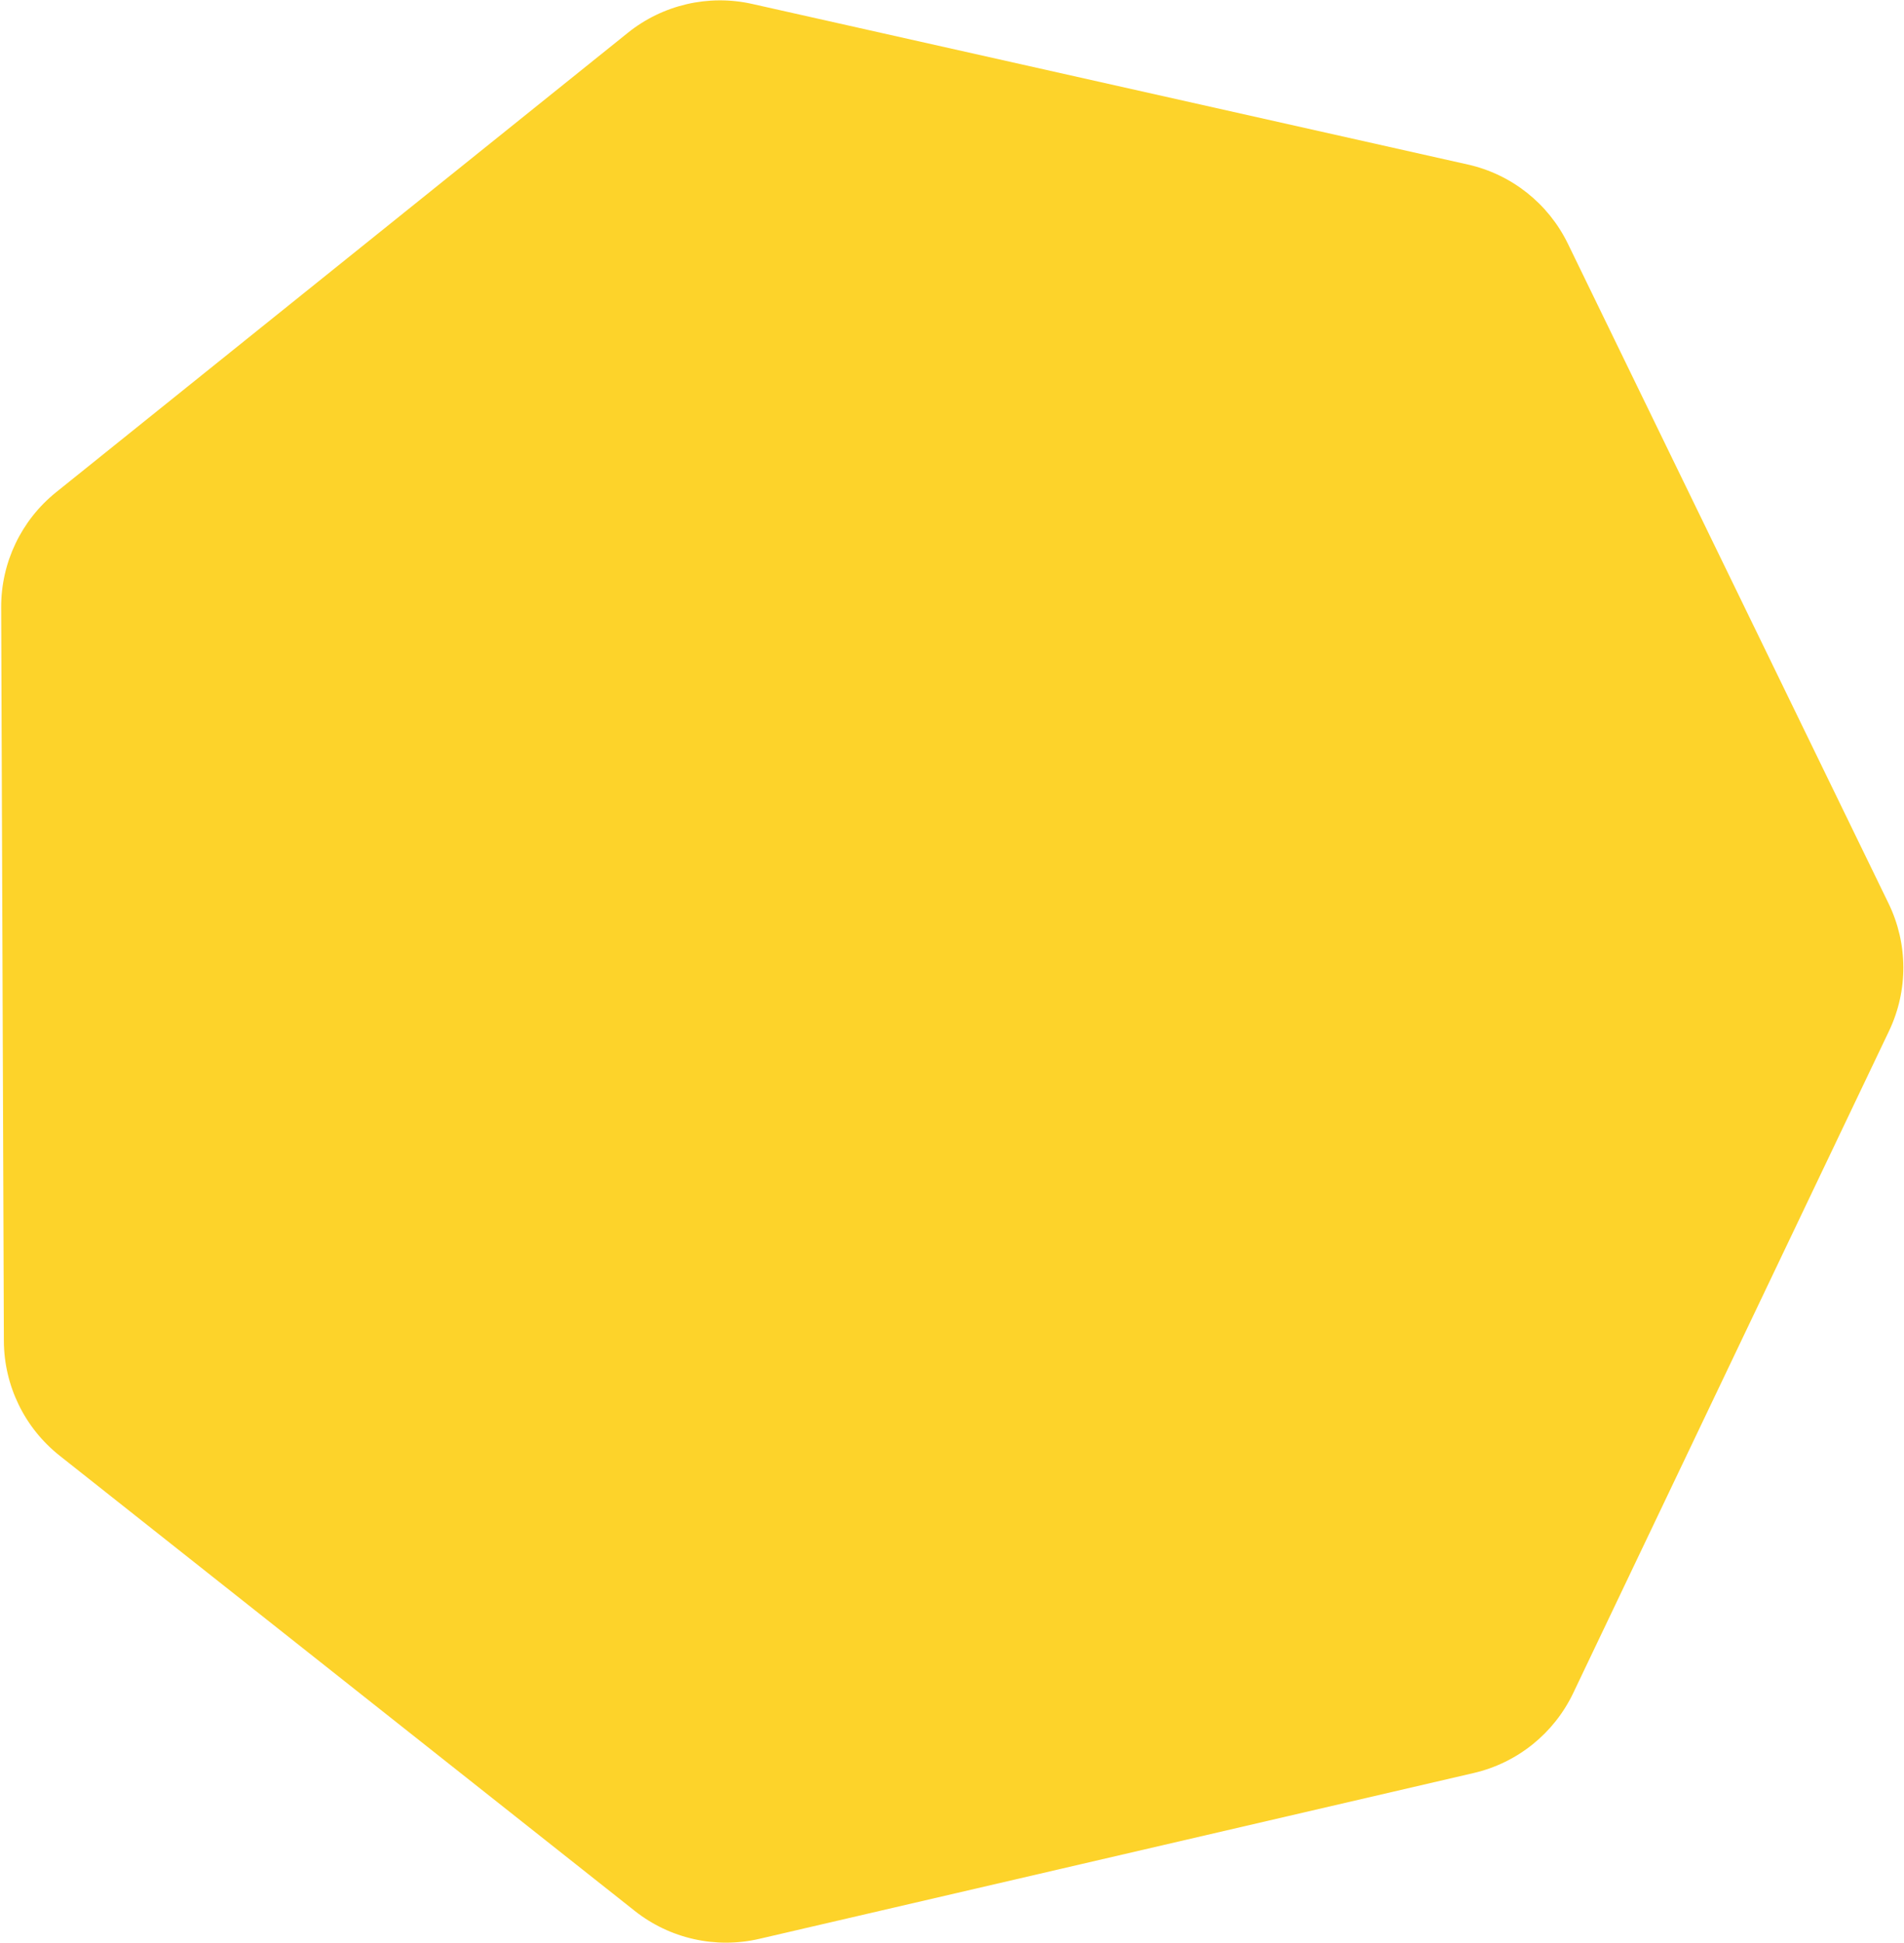 <?xml version="1.0" encoding="UTF-8"?> <svg xmlns="http://www.w3.org/2000/svg" width="1555" height="1587" viewBox="0 0 1555 1587" fill="none"> <path d="M512.788 26.767C541.275 3.877 578.635 -4.794 614.291 3.207L1198.79 134.356C1234.44 142.356 1264.52 166.159 1280.49 199.024L1542.38 737.771C1558.36 770.636 1558.5 808.989 1542.76 841.971L1284.84 1382.63C1269.11 1415.61 1239.21 1439.63 1203.61 1447.9L620.098 1583.34C584.501 1591.6 547.078 1583.2 518.424 1560.52L48.717 1188.76C20.062 1166.08 3.295 1131.59 3.16 1095.04L0.959 496.02C0.825 459.477 17.339 424.862 45.825 401.972L512.788 26.767Z" fill="#FDD32A"></path> </svg> 